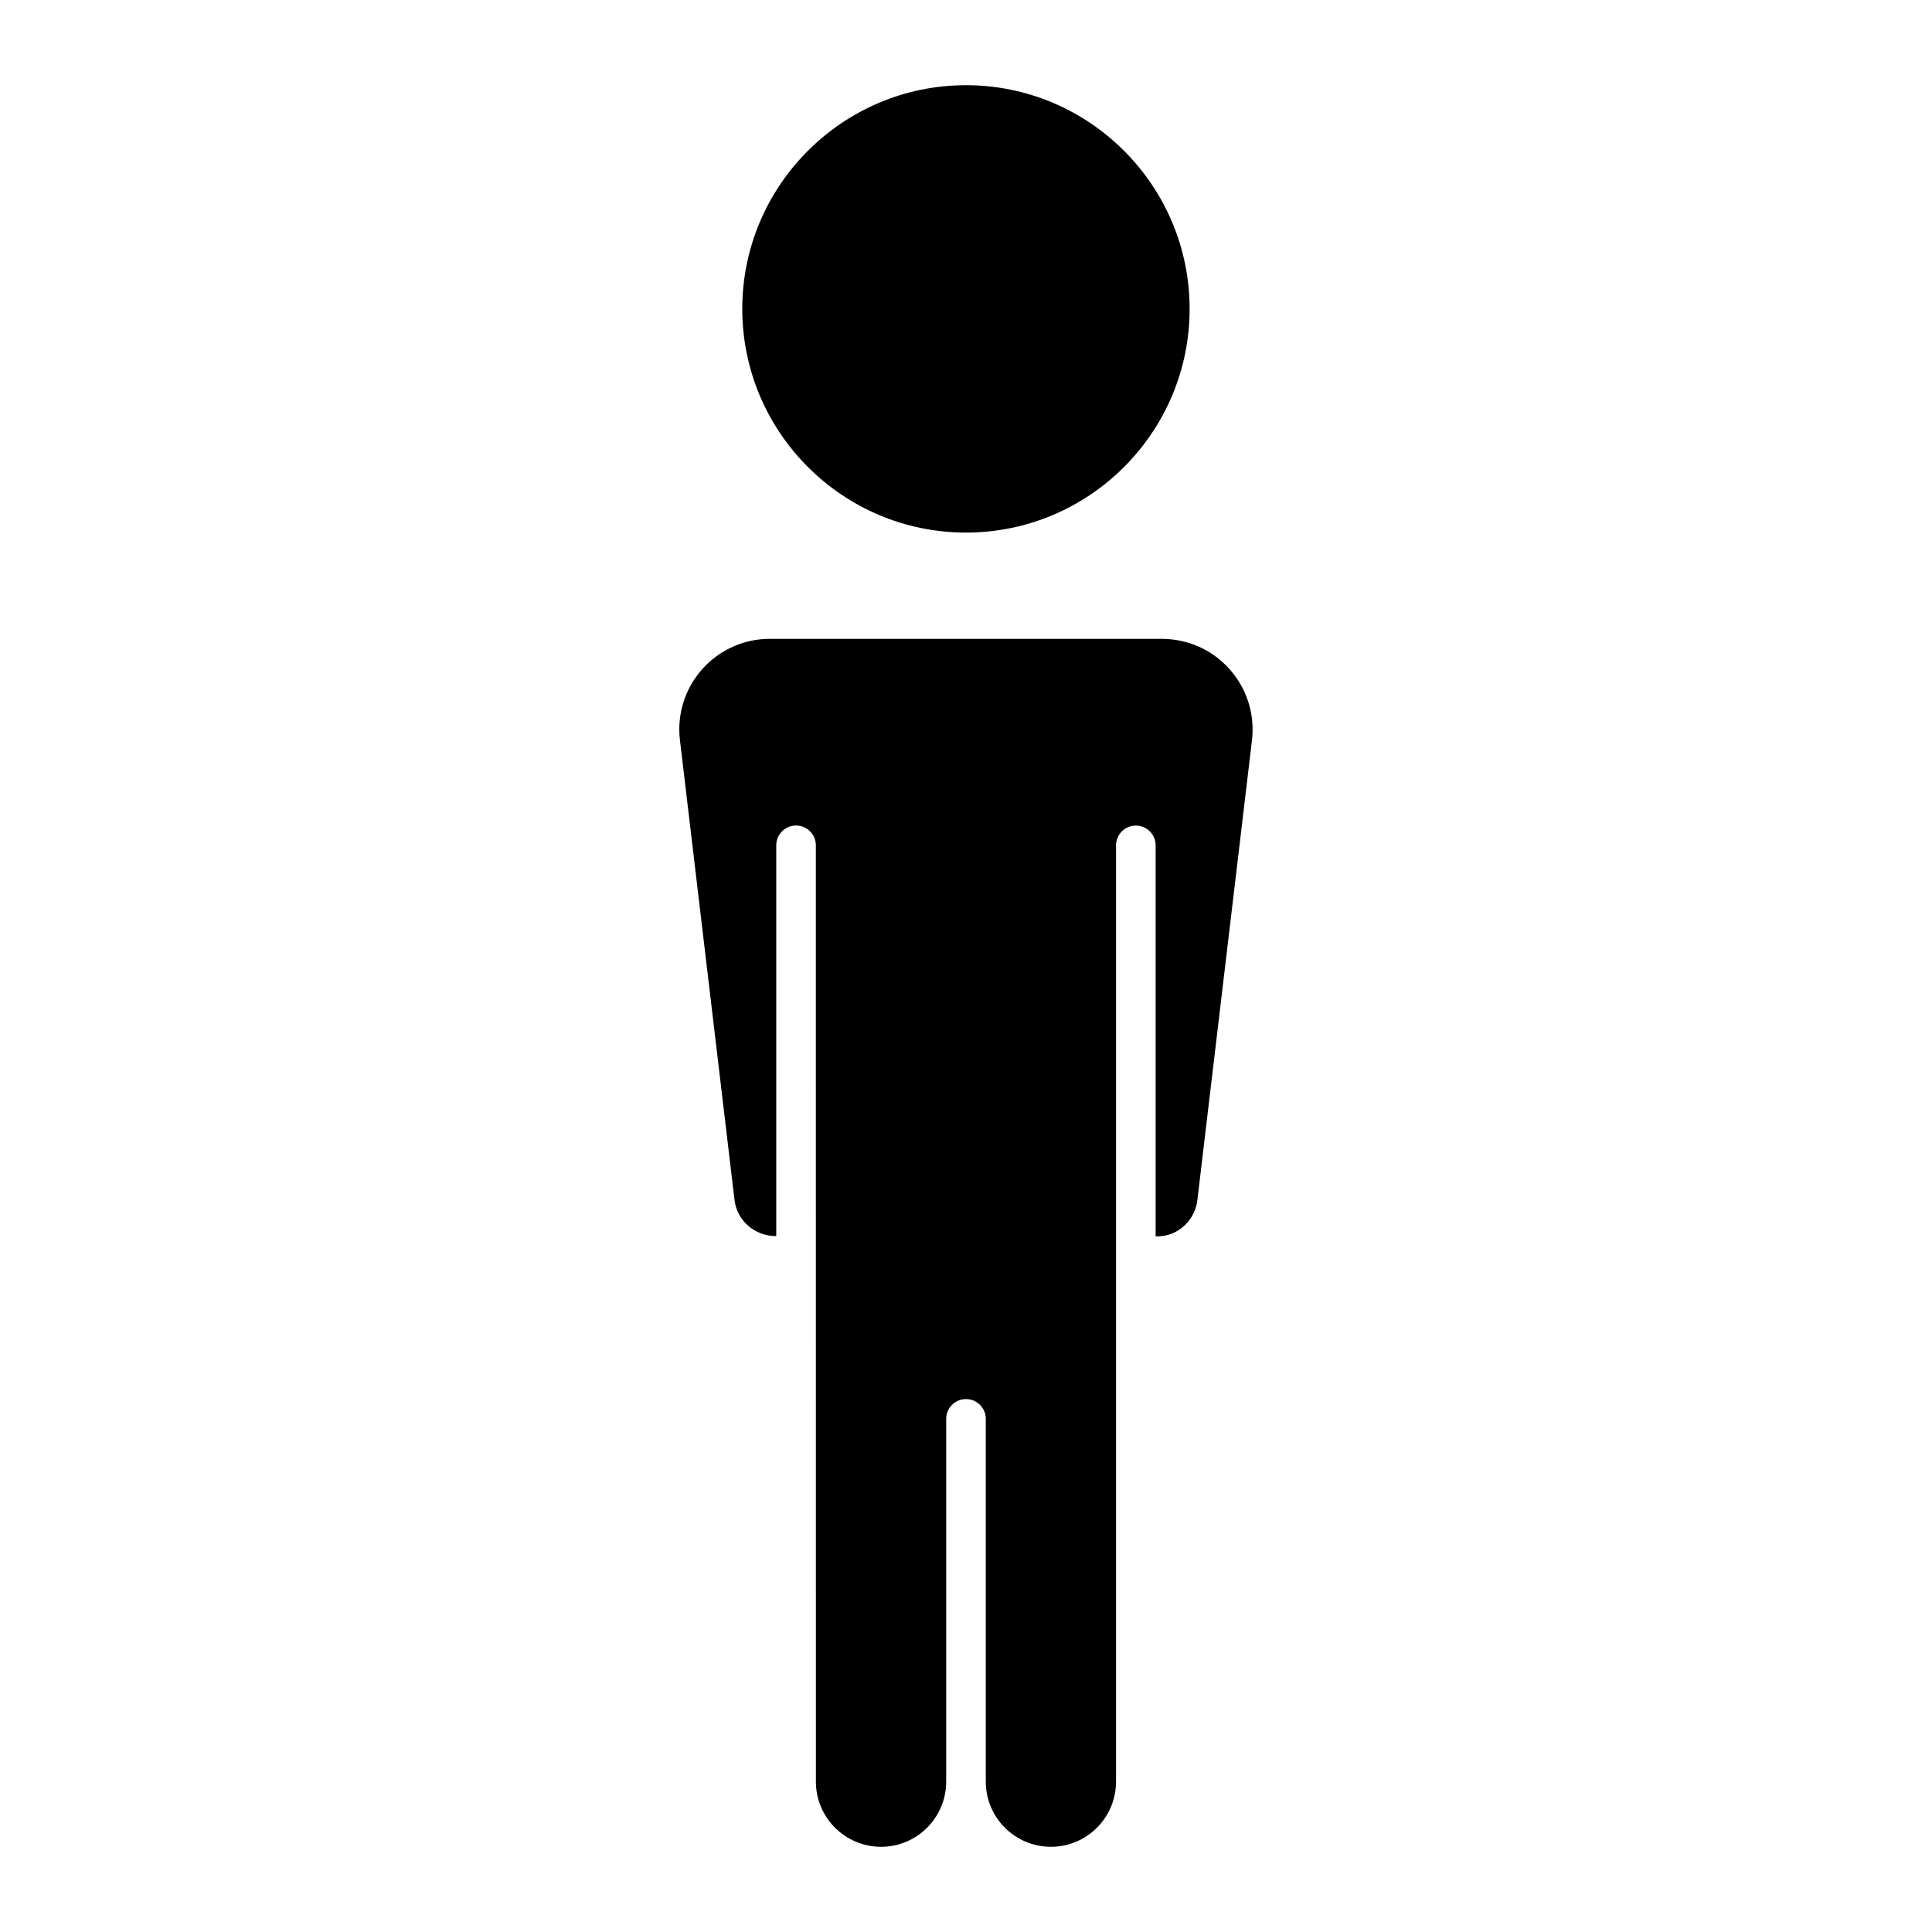<?xml version="1.0" encoding="UTF-8"?>
<!-- Uploaded to: SVG Repo, www.svgrepo.com, Generator: SVG Repo Mixer Tools -->
<svg fill="#000000" width="800px" height="800px" version="1.1" viewBox="144 144 512 512" xmlns="http://www.w3.org/2000/svg">
 <g>
  <path d="m399.99 285.14c32.695 0 59.27-26.586 59.27-59.281 0-32.684-26.586-59.281-59.27-59.281-32.676 0-59.281 26.598-59.281 59.281 0.012 32.695 26.605 59.281 59.281 59.281z"/>
  <path d="m475.79 340.13-14.473 121.88c-0.094 0.797-0.262 1.574-0.523 2.32-0.965 2.793-2.969 5.039-5.625 6.32-1.555 0.754-3.234 1.008-4.914 1.008v-103.62c0-2.906-2.352-5.246-5.246-5.246-2.887 0-5.246 2.34-5.246 5.246v248.12c0 9.508-7.734 17.266-17.254 17.266-9.52 0-17.266-7.746-17.266-17.266v-96.145c0-2.887-2.352-5.246-5.246-5.246-2.887 0-5.246 2.363-5.246 5.246v96.145c0 9.508-7.727 17.266-17.254 17.266-9.531 0-17.277-7.746-17.277-17.266l-0.012-248.14c0-2.906-2.352-5.246-5.246-5.246-2.887 0-5.246 2.34-5.246 5.246v103.56c-5.574 0.02-10.391-3.957-11.062-9.574l-14.465-121.89c-0.117-0.934-0.168-1.879-0.168-2.812 0-13.246 10.746-24.004 23.984-24.004h103.92c0.945 0 1.898 0.062 2.844 0.18 6.352 0.746 12.039 3.945 16.008 8.965 3.984 5.051 5.746 11.328 5.012 17.688z"/>
 </g>
</svg>